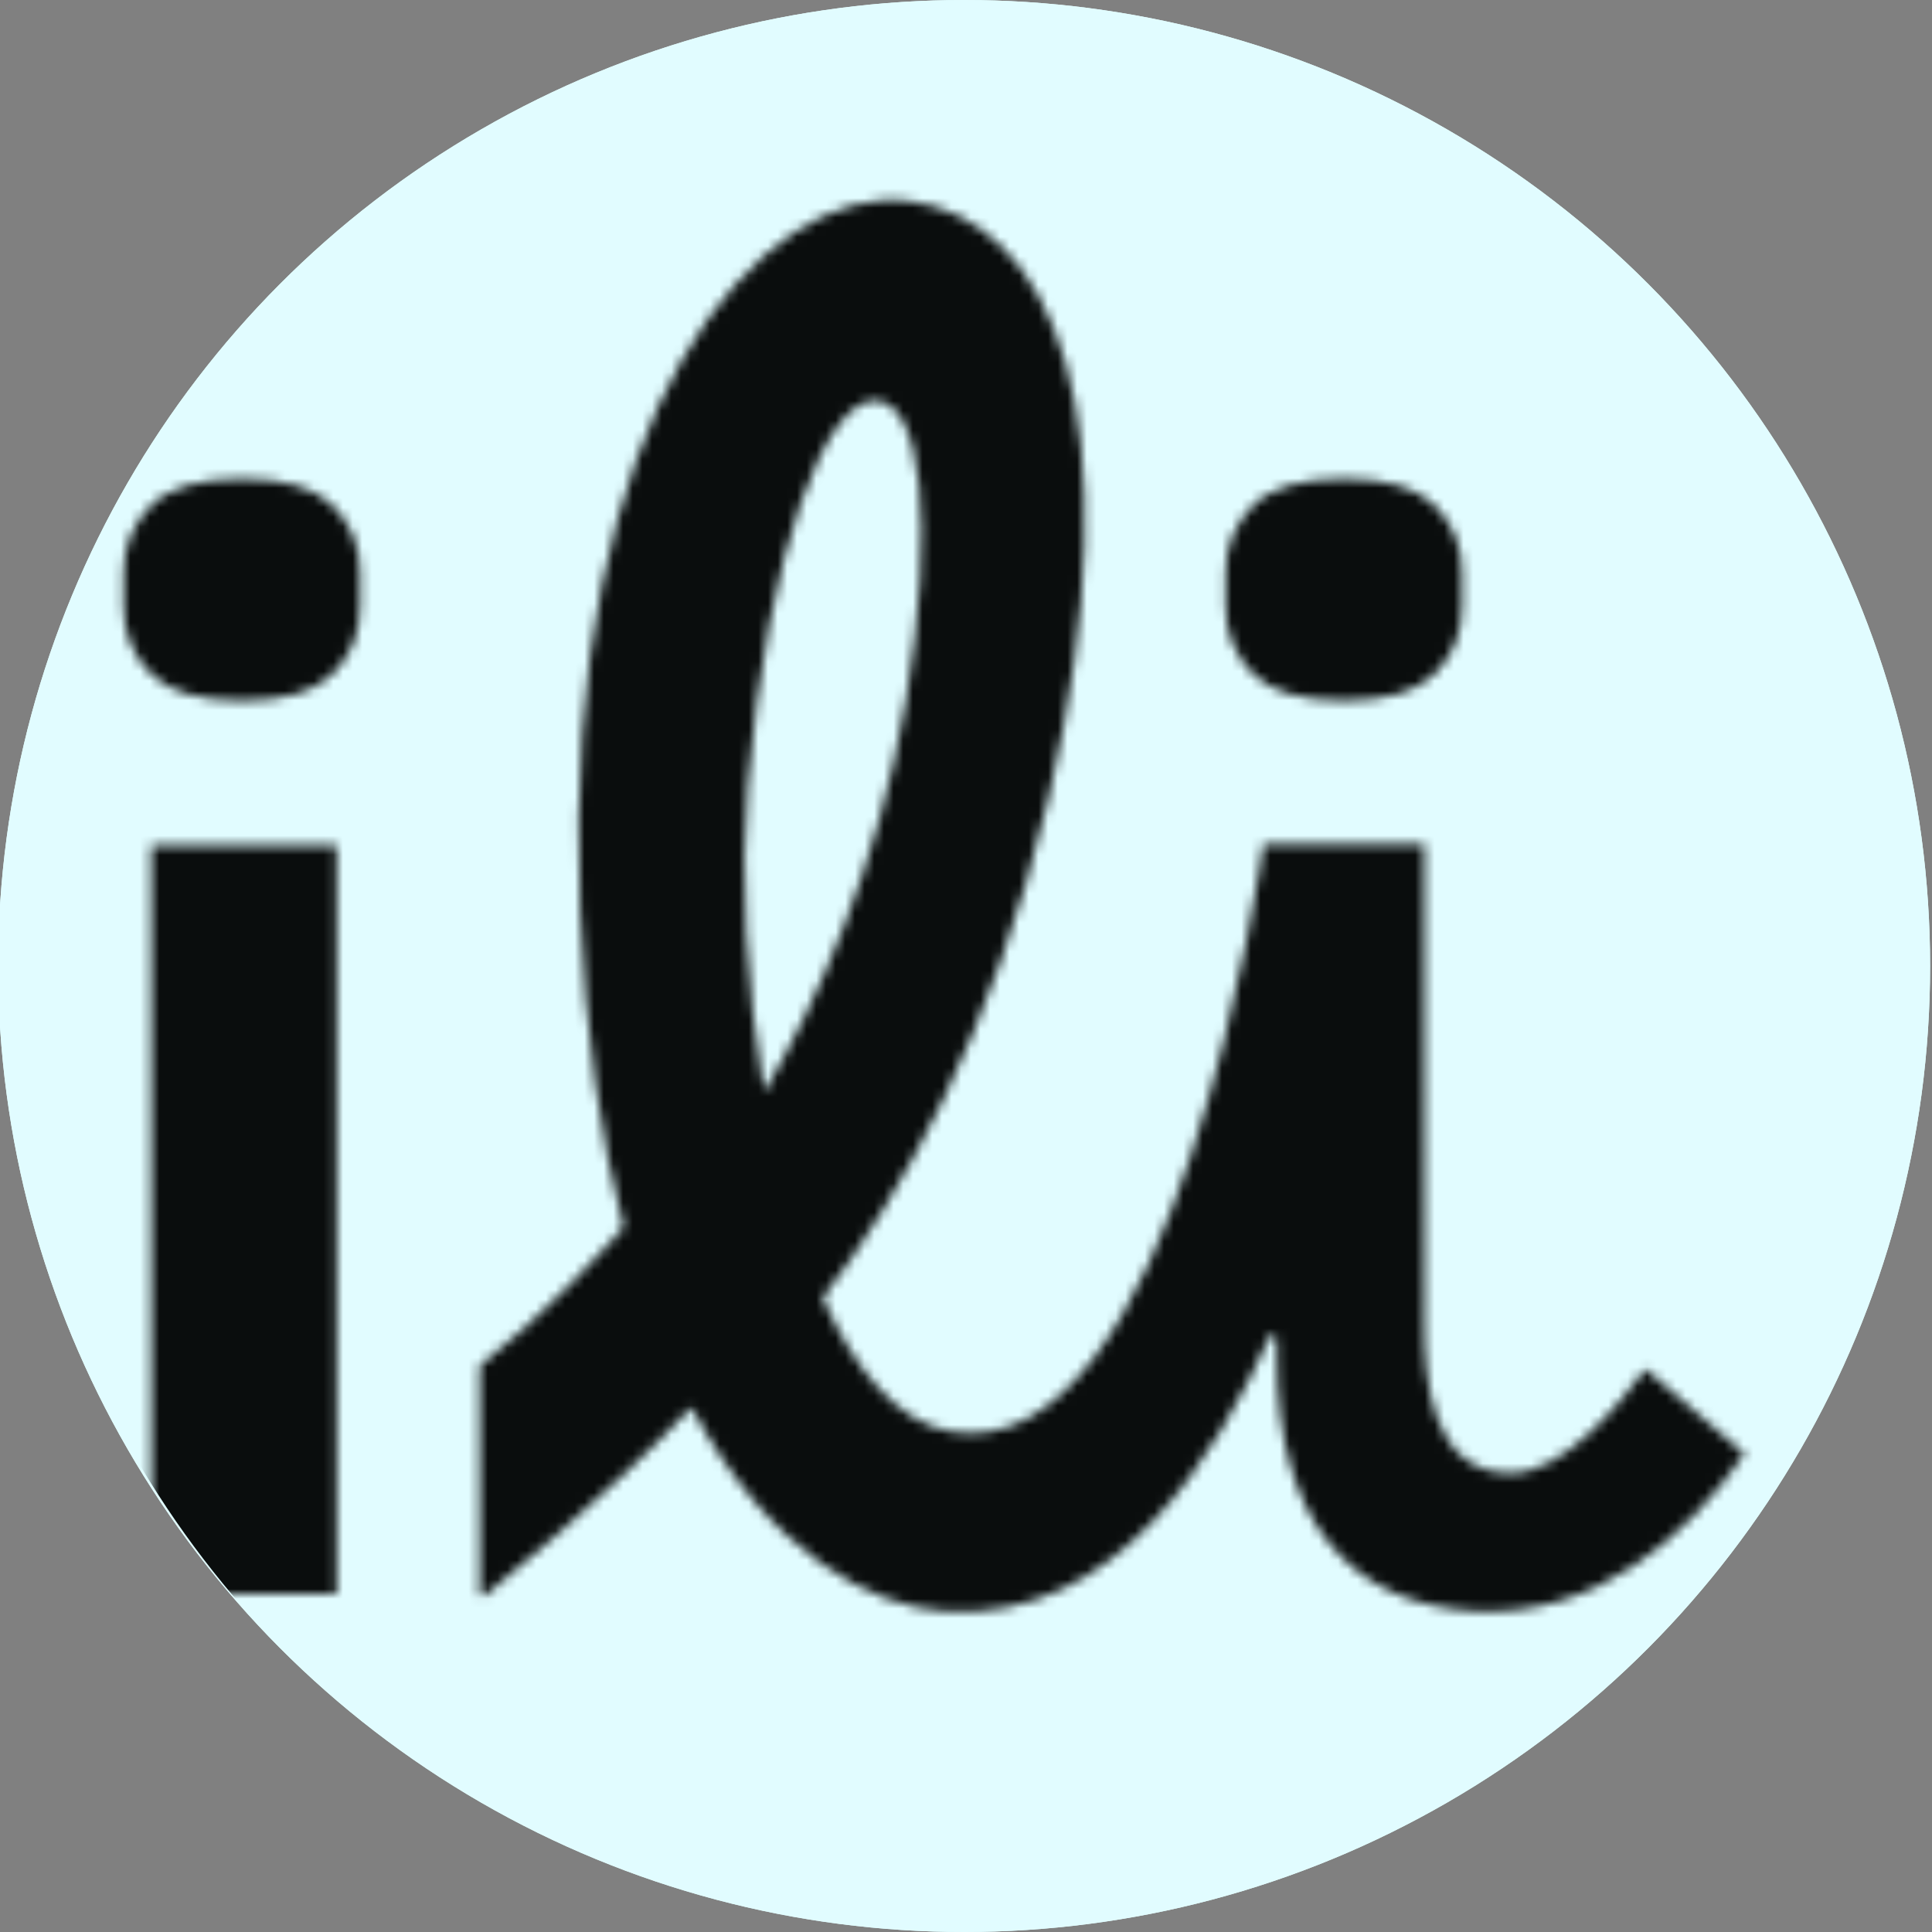 <?xml version="1.0" encoding="UTF-8"?>
<svg xmlns="http://www.w3.org/2000/svg" fill="none" viewBox="0 0 200 200" width="200" height="200"><rect x="0" y="0" width="200" height="200" fill="#808080" stroke="none"/><g clip-path="url(#clip0_3761_19614)"><circle cx="99.804" cy="100" r="100" fill="#E1FCFF"/><g clip-path="url(#clip1_3761_19614)"><circle cx="99.804" cy="100" r="100" fill="#E1FCFF"/><mask id="a" style="mask-type:alpha" width="444" height="148" x="-234" y="19" maskUnits="userSpaceOnUse"><g clip-path="url(#clip2_3761_19614)"><g fill="#000" clip-path="url(#clip3_3761_19614)"><path d="M170.316 141.721c-2.502 3.438-8.392 10.78-13.923 10.78-8.284 0-8.942-9.774-8.942-15.535V87.417h-16.664s-8.99 65.131-32.513 60.748c-5.399-1.006-9.768-6.324-13.108-13.81 7.9-10.24 17.705-27.475 23.379-51.717 9.23-39.44.335-59.993-14.497-61.837-15.06-1.88-36.152 21.343-33.997 73.347.538 13.055 2.166 23.895 4.513 32.901-2.622 2.959-8.571 9.378-14.892 14.325V165.1h.61s12.881-10.408 21.297-19.414c8.104 15.246 18.734 20.684 26.336 21.127 17.729 1.054 28.048-16.121 33.674-28.769.18.168.384.348.599.539v1.952c0 17.116 7.733 25.524 20.435 26.242 12.617.707 22.134-7.809 27.976-16.289l-10.259-8.779-.024.012zM77.385 81.524C79.503 56.589 85.5 41.57 90.48 41.475c4.98-.096 6.345 12.839 3.304 31.068-2.873 17.175-9.325 31.499-14.688 40.494-1.892-10.935-2.466-22.469-1.7-31.511h-.012zM34.852 87.56h-19.19v77.445h19.19V87.561zM25.035 49.558c-4.489 0-7.65.946-9.469 2.838-1.843 1.893-2.765 4.18-2.765 6.851v3.593c0 2.671.922 4.983 2.765 6.851 1.82 1.893 4.98 2.839 9.47 2.839 4.488 0 7.625-.946 9.468-2.839 1.844-1.868 2.766-4.18 2.766-6.85v-3.594c0-2.67-.922-4.958-2.766-6.85-1.843-1.893-5.003-2.84-9.469-2.84z"/><path d="M139.119 72.53c4.465 0 7.626-.946 9.469-2.839 1.844-1.868 2.766-4.18 2.766-6.85v-3.594c0-2.67-.922-4.958-2.766-6.85-1.843-1.893-5.004-2.84-9.469-2.84s-7.649.947-9.469 2.84c-1.843 1.892-2.765 4.18-2.765 6.85v3.593c0 2.671.922 4.983 2.765 6.851 1.82 1.893 4.98 2.839 9.469 2.839z"/></g></g></mask><g mask="url(#a)"><circle cx="100.254" cy="100.746" r="99.746" fill="#0A0D0D"/></g></g></g><defs><clipPath id="clip0_3761_19614"><path fill="#fff" d="M0 0h200v200H0z"/></clipPath><clipPath id="clip1_3761_19614"><path fill="#fff" d="M0 0h200v200H0z"/></clipPath><clipPath id="clip2_3761_19614"><path fill="#fff" d="M0 0h443.169v147.723H0z" transform="translate(-233.815 19.126)"/></clipPath><clipPath id="clip3_3761_19614"><path fill="#fff" d="M0 0h385.634v146.168H0z" transform="translate(-205.048 20.681)"/></clipPath></defs></svg>
